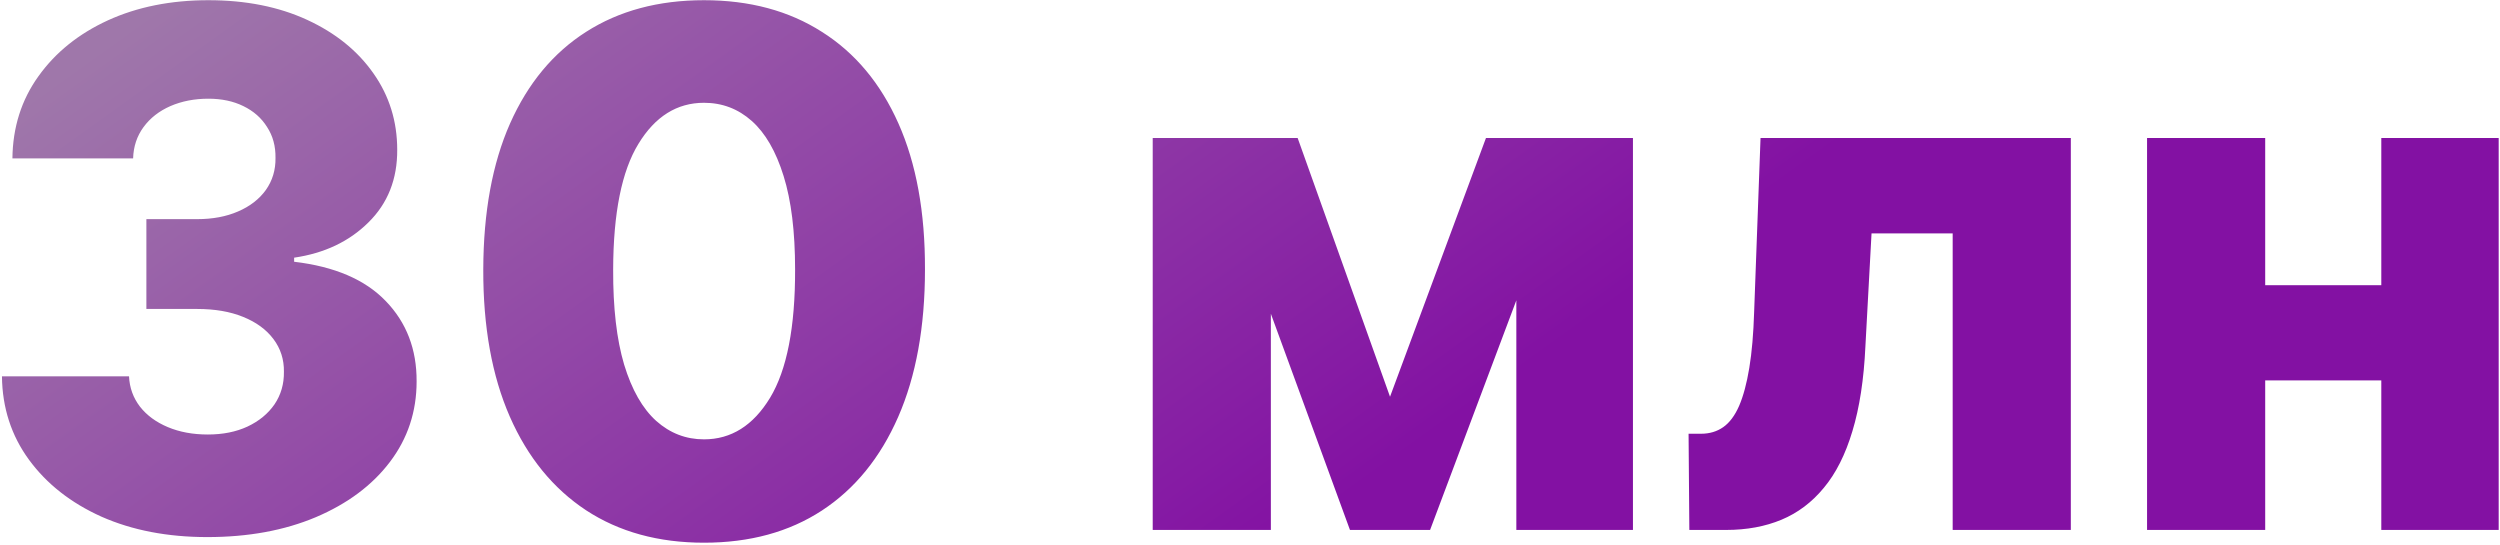 <?xml version="1.0" encoding="UTF-8"?> <svg xmlns="http://www.w3.org/2000/svg" width="835" height="182" viewBox="0 0 835 182" fill="none"><g clip-path="url(#clip0_14389_164)"><path d="M69.261 179.386C55.966 179.386 44.176 177.114 33.892 172.568C23.665 167.966 15.597 161.631 9.687 153.562C3.778 145.494 0.767 136.205 0.653 125.693H43.096C43.267 129.5 44.489 132.881 46.761 135.835C49.034 138.733 52.131 141.006 56.051 142.653C59.971 144.301 64.432 145.125 69.432 145.125C74.432 145.125 78.835 144.244 82.642 142.483C86.506 140.665 89.517 138.193 91.676 135.068C93.835 131.886 94.886 128.25 94.829 124.159C94.886 120.068 93.722 116.432 91.335 113.25C88.949 110.068 85.568 107.597 81.193 105.835C76.875 104.074 71.761 103.193 65.852 103.193H48.892V73.193H65.852C71.023 73.193 75.568 72.341 79.489 70.637C83.466 68.932 86.562 66.546 88.778 63.477C90.994 60.352 92.074 56.773 92.017 52.739C92.074 48.818 91.136 45.381 89.204 42.426C87.329 39.415 84.687 37.085 81.278 35.438C77.926 33.79 74.034 32.966 69.602 32.966C64.943 32.966 60.71 33.79 56.903 35.438C53.153 37.085 50.17 39.415 47.954 42.426C45.739 45.438 44.574 48.932 44.46 52.909H4.148C4.261 42.512 7.159 33.364 12.841 25.466C18.523 17.512 26.25 11.29 36.023 6.801C45.852 2.313 57.045 0.068 69.602 0.068C82.102 0.068 93.097 2.256 102.585 6.631C112.074 11.006 119.46 16.972 124.744 24.529C130.028 32.029 132.67 40.523 132.67 50.012C132.727 59.841 129.517 67.938 123.04 74.301C116.619 80.665 108.352 84.585 98.239 86.063V87.426C111.761 89.017 121.96 93.392 128.835 100.551C135.767 107.71 139.205 116.659 139.148 127.398C139.148 137.511 136.165 146.489 130.199 154.33C124.29 162.114 116.051 168.25 105.483 172.739C94.972 177.17 82.898 179.386 69.261 179.386ZM235.135 181.261C219.908 181.261 206.783 177.653 195.76 170.438C184.737 163.165 176.243 152.739 170.277 139.159C164.311 125.523 161.357 109.131 161.413 89.983C161.47 70.835 164.453 54.585 170.362 41.233C176.328 27.824 184.794 17.625 195.76 10.637C206.783 3.591 219.908 0.068 235.135 0.068C250.362 0.068 263.487 3.591 274.51 10.637C285.589 17.625 294.112 27.824 300.078 41.233C306.044 54.642 308.999 70.892 308.942 89.983C308.942 109.187 305.959 125.608 299.993 139.244C294.027 152.881 285.533 163.307 274.51 170.523C263.544 177.682 250.419 181.261 235.135 181.261ZM235.135 146.744C244.226 146.744 251.584 142.114 257.209 132.852C262.834 123.534 265.618 109.244 265.561 89.983C265.561 77.37 264.283 66.972 261.726 58.79C259.169 50.551 255.618 44.415 251.072 40.381C246.527 36.347 241.214 34.33 235.135 34.33C226.101 34.33 218.8 38.904 213.232 48.051C207.663 57.142 204.851 71.12 204.794 89.983C204.737 102.767 205.959 113.364 208.459 121.773C211.016 130.182 214.595 136.46 219.197 140.608C223.8 144.699 229.112 146.744 235.135 146.744ZM464.268 132.511L496.314 46.091H526.825L477.649 177H450.888L402.99 46.091H433.416L464.268 132.511ZM424.467 46.091V177H385.007V46.091H424.467ZM506.456 177V46.091H545.405V177H506.456ZM564.24 177L563.984 144.869H568.161C571.001 144.869 573.473 144.131 575.575 142.653C577.678 141.176 579.439 138.818 580.859 135.58C582.28 132.284 583.416 128.051 584.268 122.881C585.121 117.71 585.661 111.432 585.888 104.045L588.018 46.091H691.655V177H652.195V77.966H625.092L623.047 115.636C622.536 126.716 621.087 136.176 618.7 144.017C616.371 151.801 613.189 158.108 609.155 162.938C605.178 167.767 600.462 171.318 595.007 173.591C589.553 175.864 583.388 177 576.513 177H564.24ZM809.418 95.267V127.057H742.259V95.267H809.418ZM756.577 46.091V177H717.116V46.091H756.577ZM834.56 46.091V177H795.355V46.091H834.56Z" fill="url(#paint0_linear_14389_164)"></path></g><defs><linearGradient id="paint0_linear_14389_164" x1="542.736" y1="98.959" x2="330.105" y2="-197.062" gradientUnits="userSpaceOnUse"><stop stop-color="#8311A3"></stop><stop offset="1" stop-color="#9F77AA"></stop></linearGradient><clipPath id="clip0_14389_164"><rect width="835" height="182" fill="white"></rect></clipPath></defs></svg> 